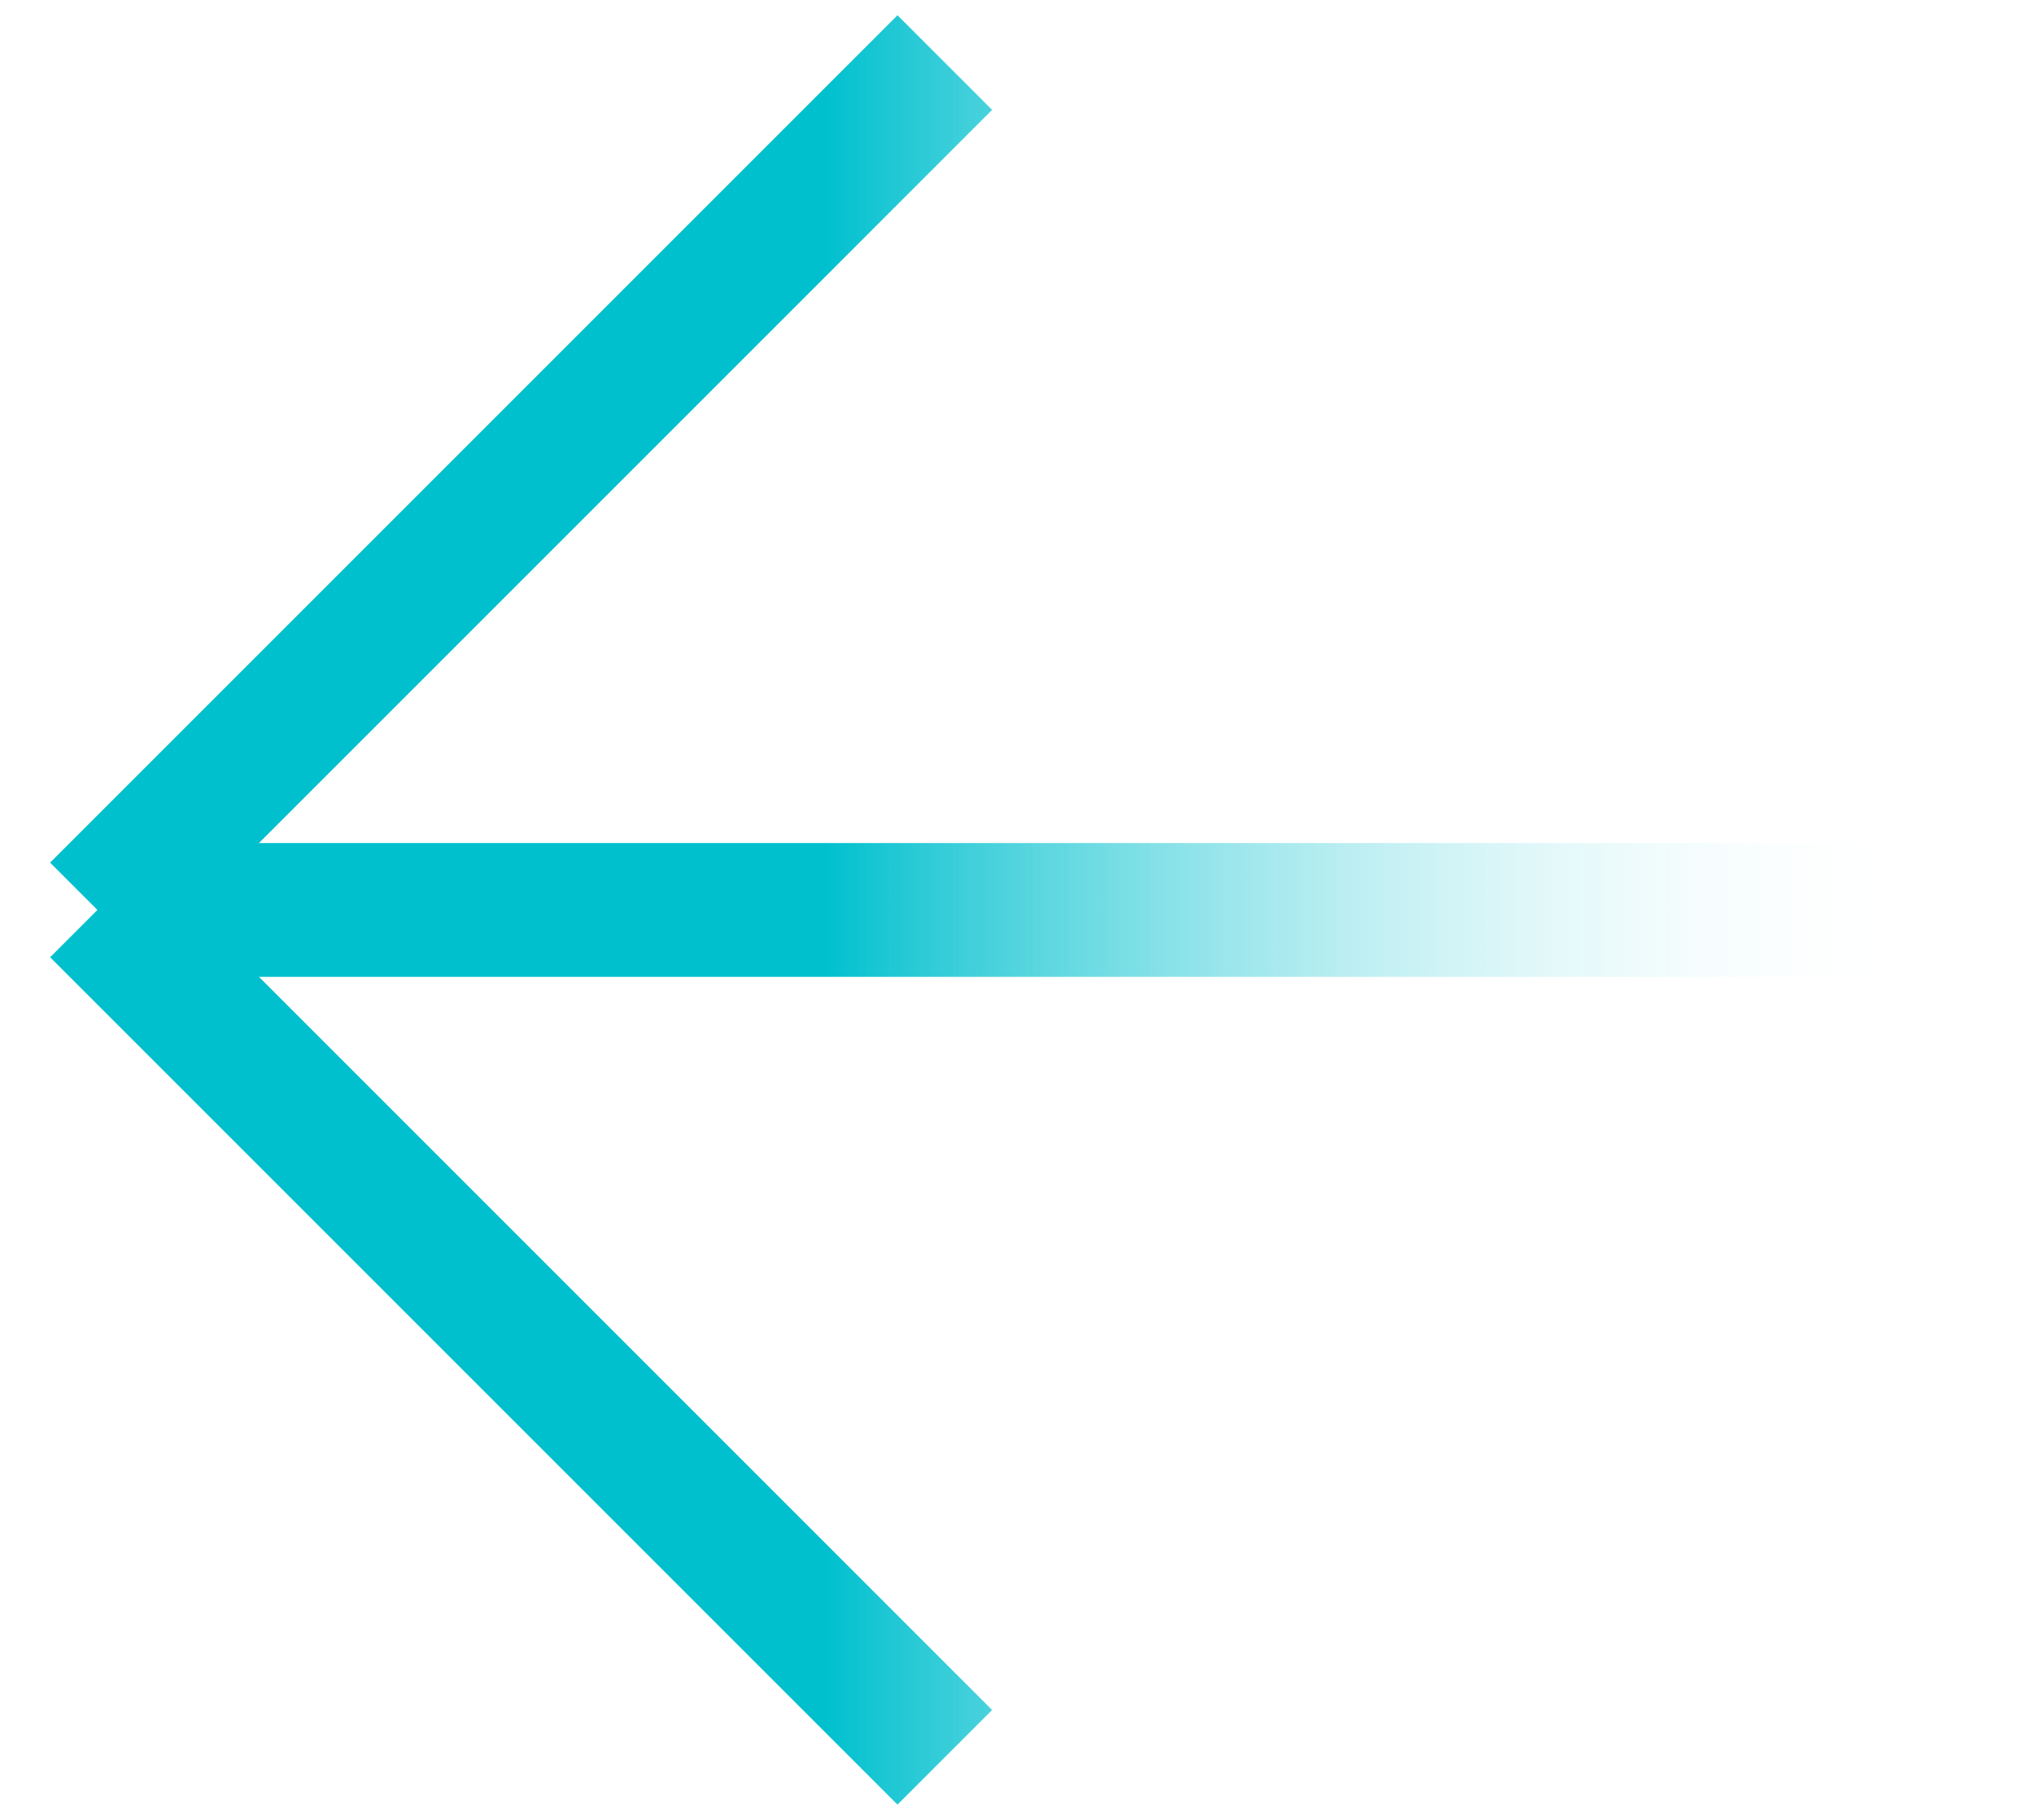 <svg width="38" height="34" viewBox="0 0 38 34" fill="none" xmlns="http://www.w3.org/2000/svg">
<path d="M1.82 17L17.651 1.169M1.82 17L17.651 32.831M1.82 17H37.176" stroke="url(#paint0_linear_7371_1647)" stroke-width="2.5"/>
<defs>
<linearGradient id="paint0_linear_7371_1647" x1="1.82" y1="17" x2="35.761" y2="17" gradientUnits="userSpaceOnUse">
<stop offset="0.4" stop-color="#00c0ce"/>
<stop offset="1" stop-color="white" stop-opacity="0"/>
</linearGradient>
</defs>
</svg>
